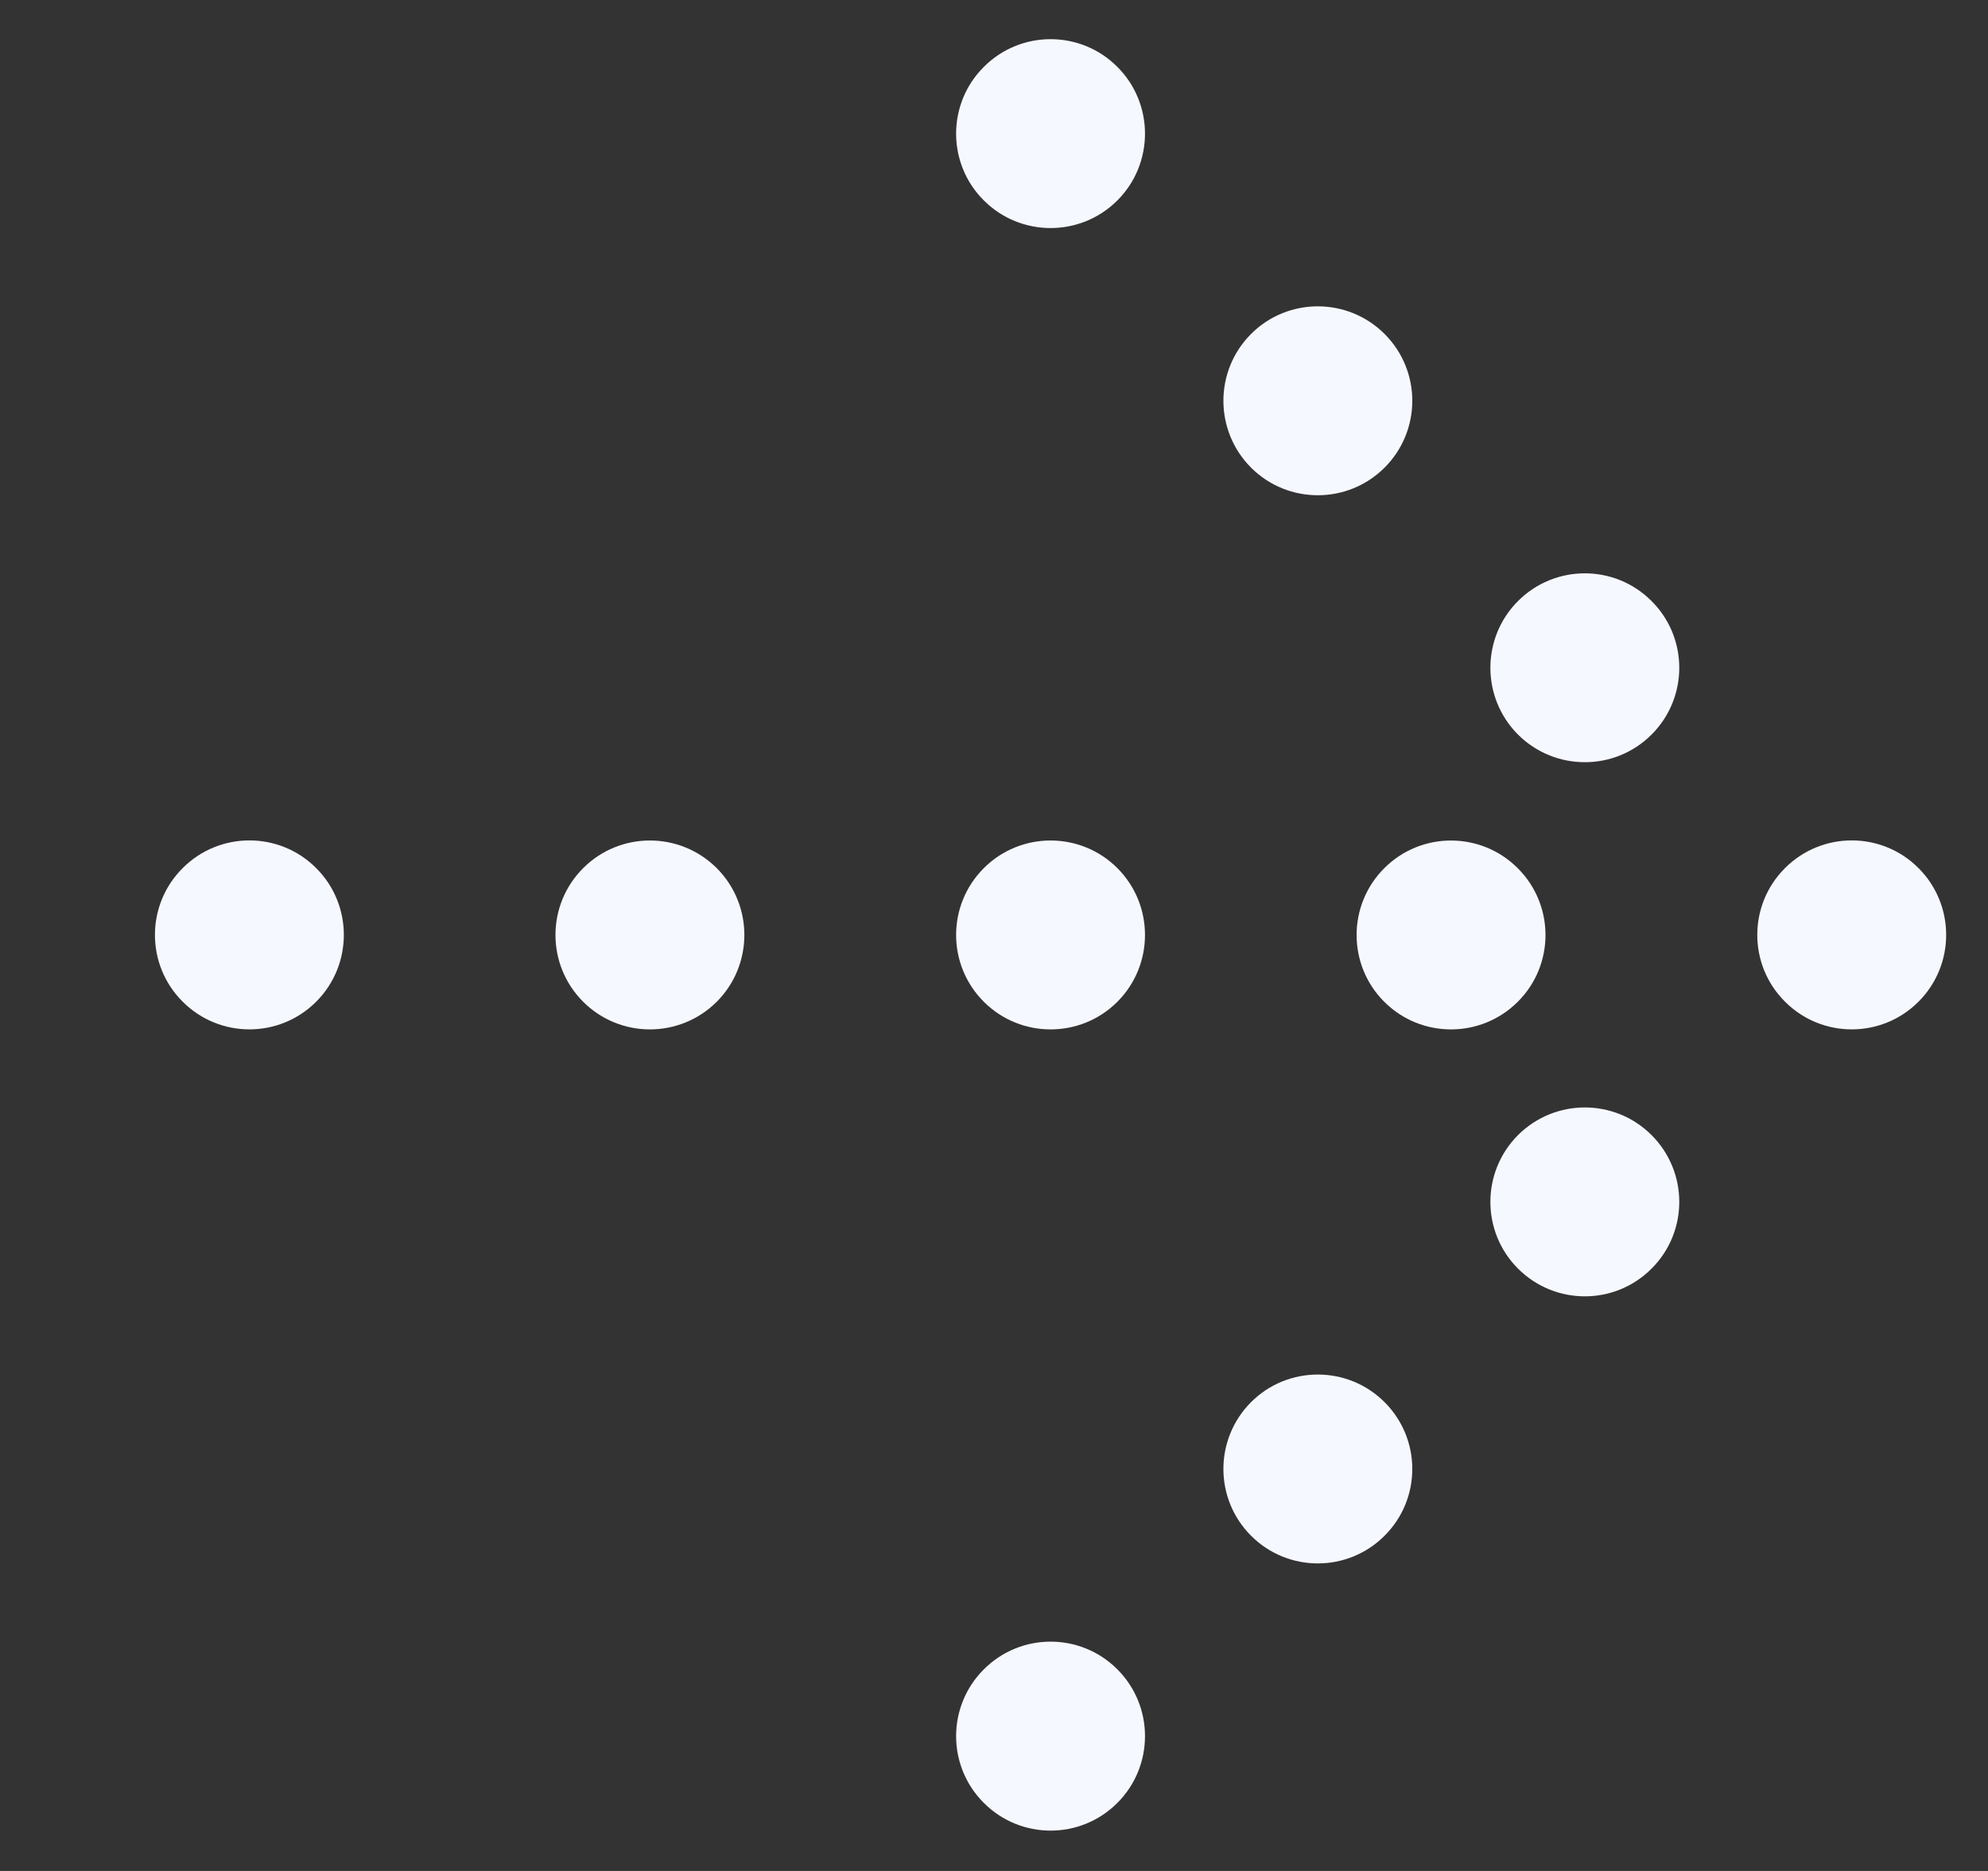 <?xml version="1.0" encoding="UTF-8"?> <svg xmlns="http://www.w3.org/2000/svg" width="17" height="16" viewBox="0 0 17 16" fill="none"><rect x="0" y="0" width="17" height="16" fill="#333333" stroke="none"/><g clip-path="url(#clip0_1388_1673)"><g clip-path="url(#clip1_1388_1673)"><path d="M1.562 7.424C1.877 7.108 2.389 7.108 2.704 7.424C3.019 7.739 3.019 8.251 2.704 8.566C2.389 8.882 1.877 8.882 1.562 8.566C1.246 8.251 1.246 7.739 1.562 7.424Z" fill="#F6F8FF"></path><path d="M4.987 7.424C5.302 7.109 5.813 7.109 6.129 7.424C6.444 7.74 6.444 8.251 6.129 8.567C5.813 8.882 5.302 8.882 4.987 8.567C4.671 8.251 4.671 7.74 4.987 7.424Z" fill="#F6F8FF"></path><path d="M8.413 7.424C8.728 7.109 9.24 7.109 9.555 7.424C9.87 7.74 9.87 8.251 9.555 8.567C9.24 8.882 8.728 8.882 8.413 8.567C8.097 8.251 8.097 7.74 8.413 7.424Z" fill="#F6F8FF"></path><path d="M11.837 7.425C12.152 7.109 12.664 7.109 12.979 7.425C13.295 7.74 13.295 8.252 12.979 8.567C12.664 8.882 12.152 8.882 11.837 8.567C11.522 8.252 11.522 7.74 11.837 7.425Z" fill="#F6F8FF"></path><path d="M15.264 7.424C15.579 7.108 16.091 7.108 16.406 7.424C16.721 7.739 16.721 8.251 16.406 8.566C16.091 8.882 15.579 8.882 15.264 8.566C14.948 8.251 14.948 7.739 15.264 7.424Z" fill="#F6F8FF"></path><path d="M12.981 9.707C13.297 9.392 13.808 9.392 14.123 9.707C14.439 10.023 14.439 10.534 14.123 10.849C13.808 11.165 13.297 11.165 12.981 10.849C12.666 10.534 12.666 10.023 12.981 9.707Z" fill="#F6F8FF"></path><path d="M10.698 11.991C11.013 11.676 11.525 11.676 11.84 11.991C12.156 12.307 12.156 12.818 11.84 13.133C11.525 13.449 11.013 13.449 10.698 13.133C10.383 12.818 10.383 12.307 10.698 11.991Z" fill="#F6F8FF"></path><path d="M8.413 14.276C8.728 13.96 9.24 13.96 9.555 14.276C9.87 14.591 9.87 15.103 9.555 15.418C9.24 15.734 8.728 15.734 8.413 15.418C8.097 15.103 8.097 14.591 8.413 14.276Z" fill="#F6F8FF"></path><path d="M12.981 5.14C13.297 4.824 13.808 4.824 14.123 5.14C14.439 5.455 14.439 5.966 14.123 6.282C13.808 6.597 13.297 6.597 12.981 6.282C12.666 5.966 12.666 5.455 12.981 5.14Z" fill="#F6F8FF"></path><path d="M10.698 2.856C11.013 2.541 11.525 2.541 11.84 2.856C12.156 3.172 12.156 3.683 11.84 3.999C11.525 4.314 11.013 4.314 10.698 3.999C10.383 3.683 10.383 3.172 10.698 2.856Z" fill="#F6F8FF"></path><path d="M8.413 0.572C8.728 0.256 9.24 0.256 9.555 0.572C9.87 0.887 9.87 1.399 9.555 1.714C9.24 2.029 8.728 2.029 8.413 1.714C8.097 1.399 8.097 0.887 8.413 0.572Z" fill="#F6F8FF"></path></g></g><defs><clipPath id="clip0_1388_1673"><rect width="15.99" height="15.99" fill="white" transform="matrix(-1 0 0 -1 16.98 15.99)"></rect></clipPath><clipPath id="clip1_1388_1673"><rect width="15.99" height="15.99" fill="white" transform="matrix(-1 0 0 -1 16.98 15.99)"></rect></clipPath></defs></svg> 